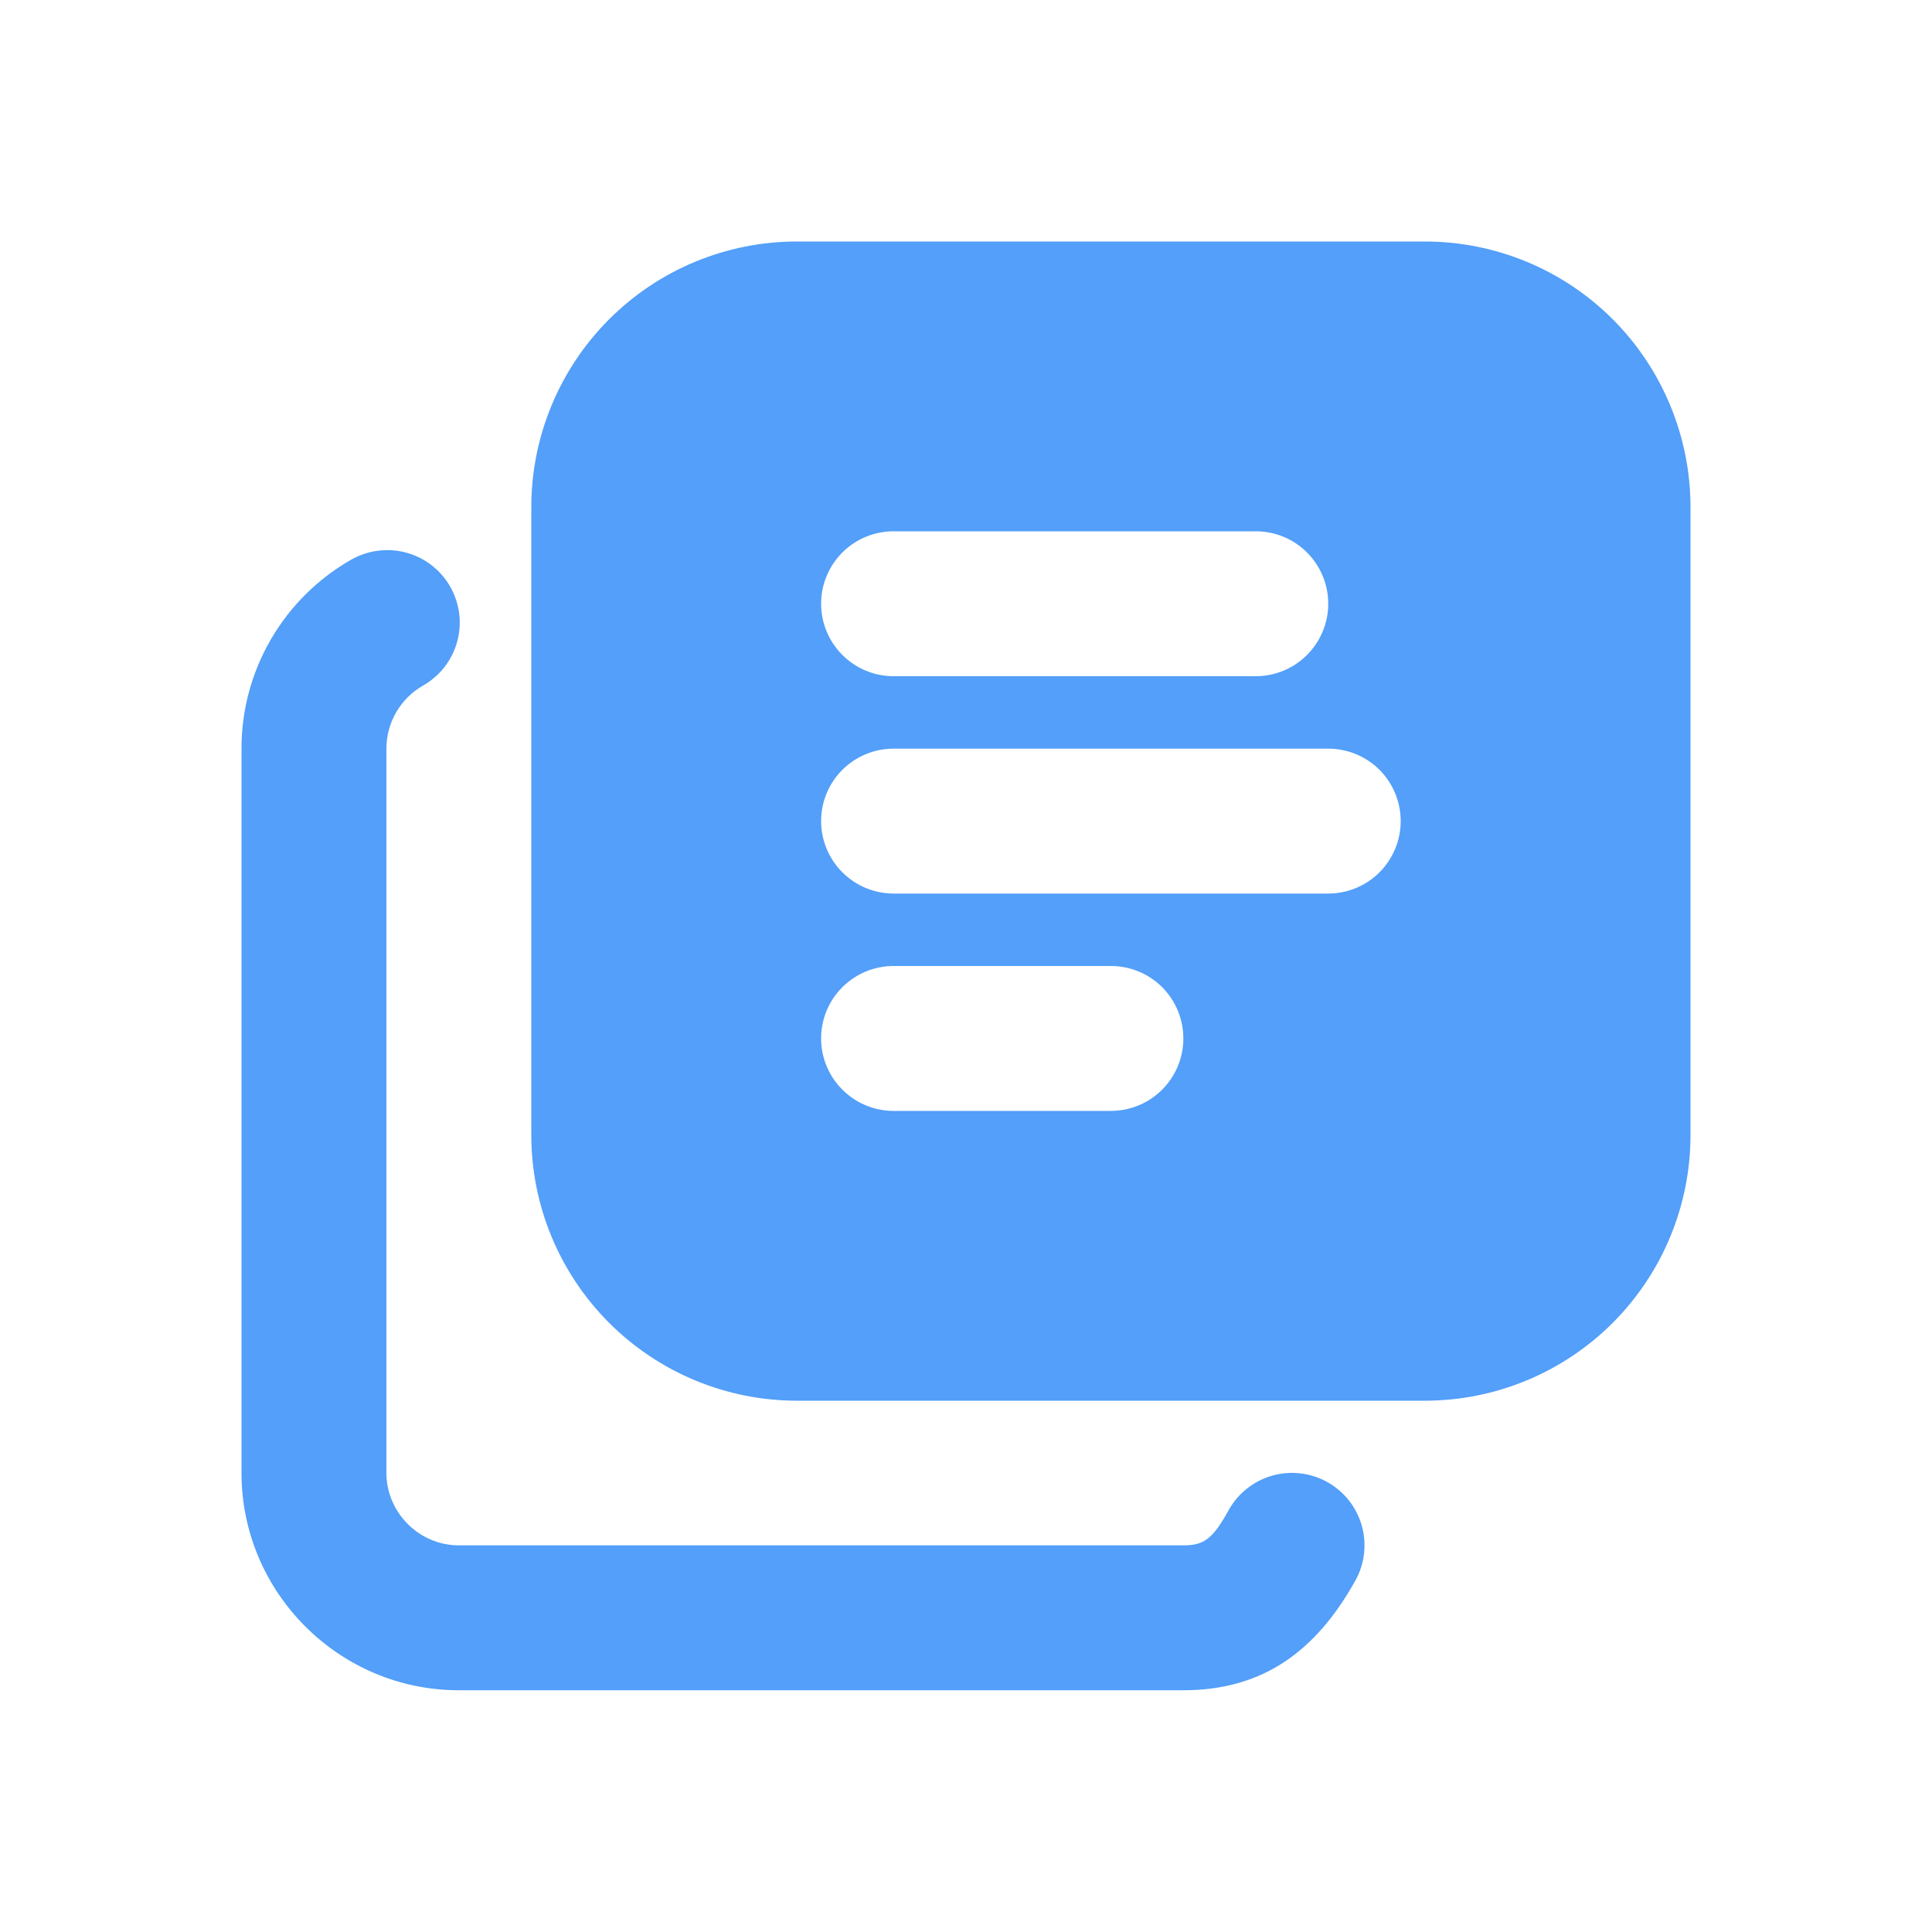 <svg width="24" height="24" viewBox="0 0 24 24" fill="none" xmlns="http://www.w3.org/2000/svg">
<path d="M17.7 3C18.575 3 19.415 3.347 20.034 3.966C20.652 4.585 21 5.425 21 6.3V14.1C21 14.975 20.652 15.814 20.034 16.433C19.415 17.052 18.575 17.4 17.7 17.4H9.9C9.025 17.4 8.186 17.052 7.567 16.433C6.948 15.814 6.6 14.975 6.6 14.1V6.3C6.6 5.425 6.948 4.585 7.567 3.966C8.186 3.347 9.025 3 9.9 3H17.7ZM13.8 12H11.1C10.861 12 10.633 12.095 10.464 12.263C10.295 12.432 10.2 12.661 10.2 12.9C10.2 13.139 10.295 13.367 10.464 13.536C10.633 13.705 10.861 13.8 11.1 13.8H13.8C14.039 13.8 14.268 13.705 14.437 13.536C14.605 13.367 14.7 13.139 14.7 12.9C14.7 12.661 14.605 12.432 14.437 12.263C14.268 12.095 14.039 12 13.8 12ZM16.5 9.3H11.1C10.861 9.3 10.633 9.395 10.464 9.563C10.295 9.732 10.2 9.961 10.2 10.2C10.2 10.438 10.295 10.667 10.464 10.836C10.633 11.005 10.861 11.1 11.1 11.1H16.5C16.739 11.1 16.968 11.005 17.137 10.836C17.305 10.667 17.4 10.438 17.4 10.2C17.4 9.961 17.305 9.732 17.137 9.563C16.968 9.395 16.739 9.3 16.5 9.3ZM15.6 6.6H11.1C10.861 6.6 10.633 6.695 10.464 6.863C10.295 7.032 10.2 7.261 10.2 7.5C10.2 7.738 10.295 7.967 10.464 8.136C10.633 8.305 10.861 8.4 11.1 8.4H15.6C15.839 8.4 16.068 8.305 16.236 8.136C16.405 7.967 16.5 7.738 16.5 7.5C16.5 7.261 16.405 7.032 16.236 6.863C16.068 6.695 15.839 6.6 15.6 6.6Z" fill="#539FF9"/>
<path d="M4.365 6.951C4.468 6.893 4.581 6.855 4.699 6.841C4.816 6.826 4.935 6.834 5.049 6.866C5.163 6.897 5.27 6.95 5.363 7.023C5.456 7.095 5.534 7.185 5.593 7.288C5.651 7.391 5.689 7.504 5.704 7.621C5.719 7.739 5.71 7.858 5.679 7.972C5.648 8.086 5.594 8.192 5.522 8.286C5.449 8.379 5.359 8.457 5.256 8.516C4.975 8.676 4.801 8.975 4.8 9.297V18.297C4.8 18.79 5.207 19.197 5.7 19.197H14.7C14.956 19.197 15.065 19.118 15.263 18.759C15.379 18.551 15.573 18.397 15.803 18.331C16.033 18.266 16.279 18.294 16.487 18.41C16.696 18.526 16.85 18.72 16.916 18.95C16.981 19.18 16.953 19.426 16.837 19.634C16.345 20.516 15.685 20.997 14.7 20.997H5.7C4.213 20.997 3 19.784 3 18.297V9.295C3 8.819 3.127 8.351 3.367 7.939C3.607 7.527 3.951 7.187 4.365 6.951Z" fill="#539FF9"/>
</svg>
